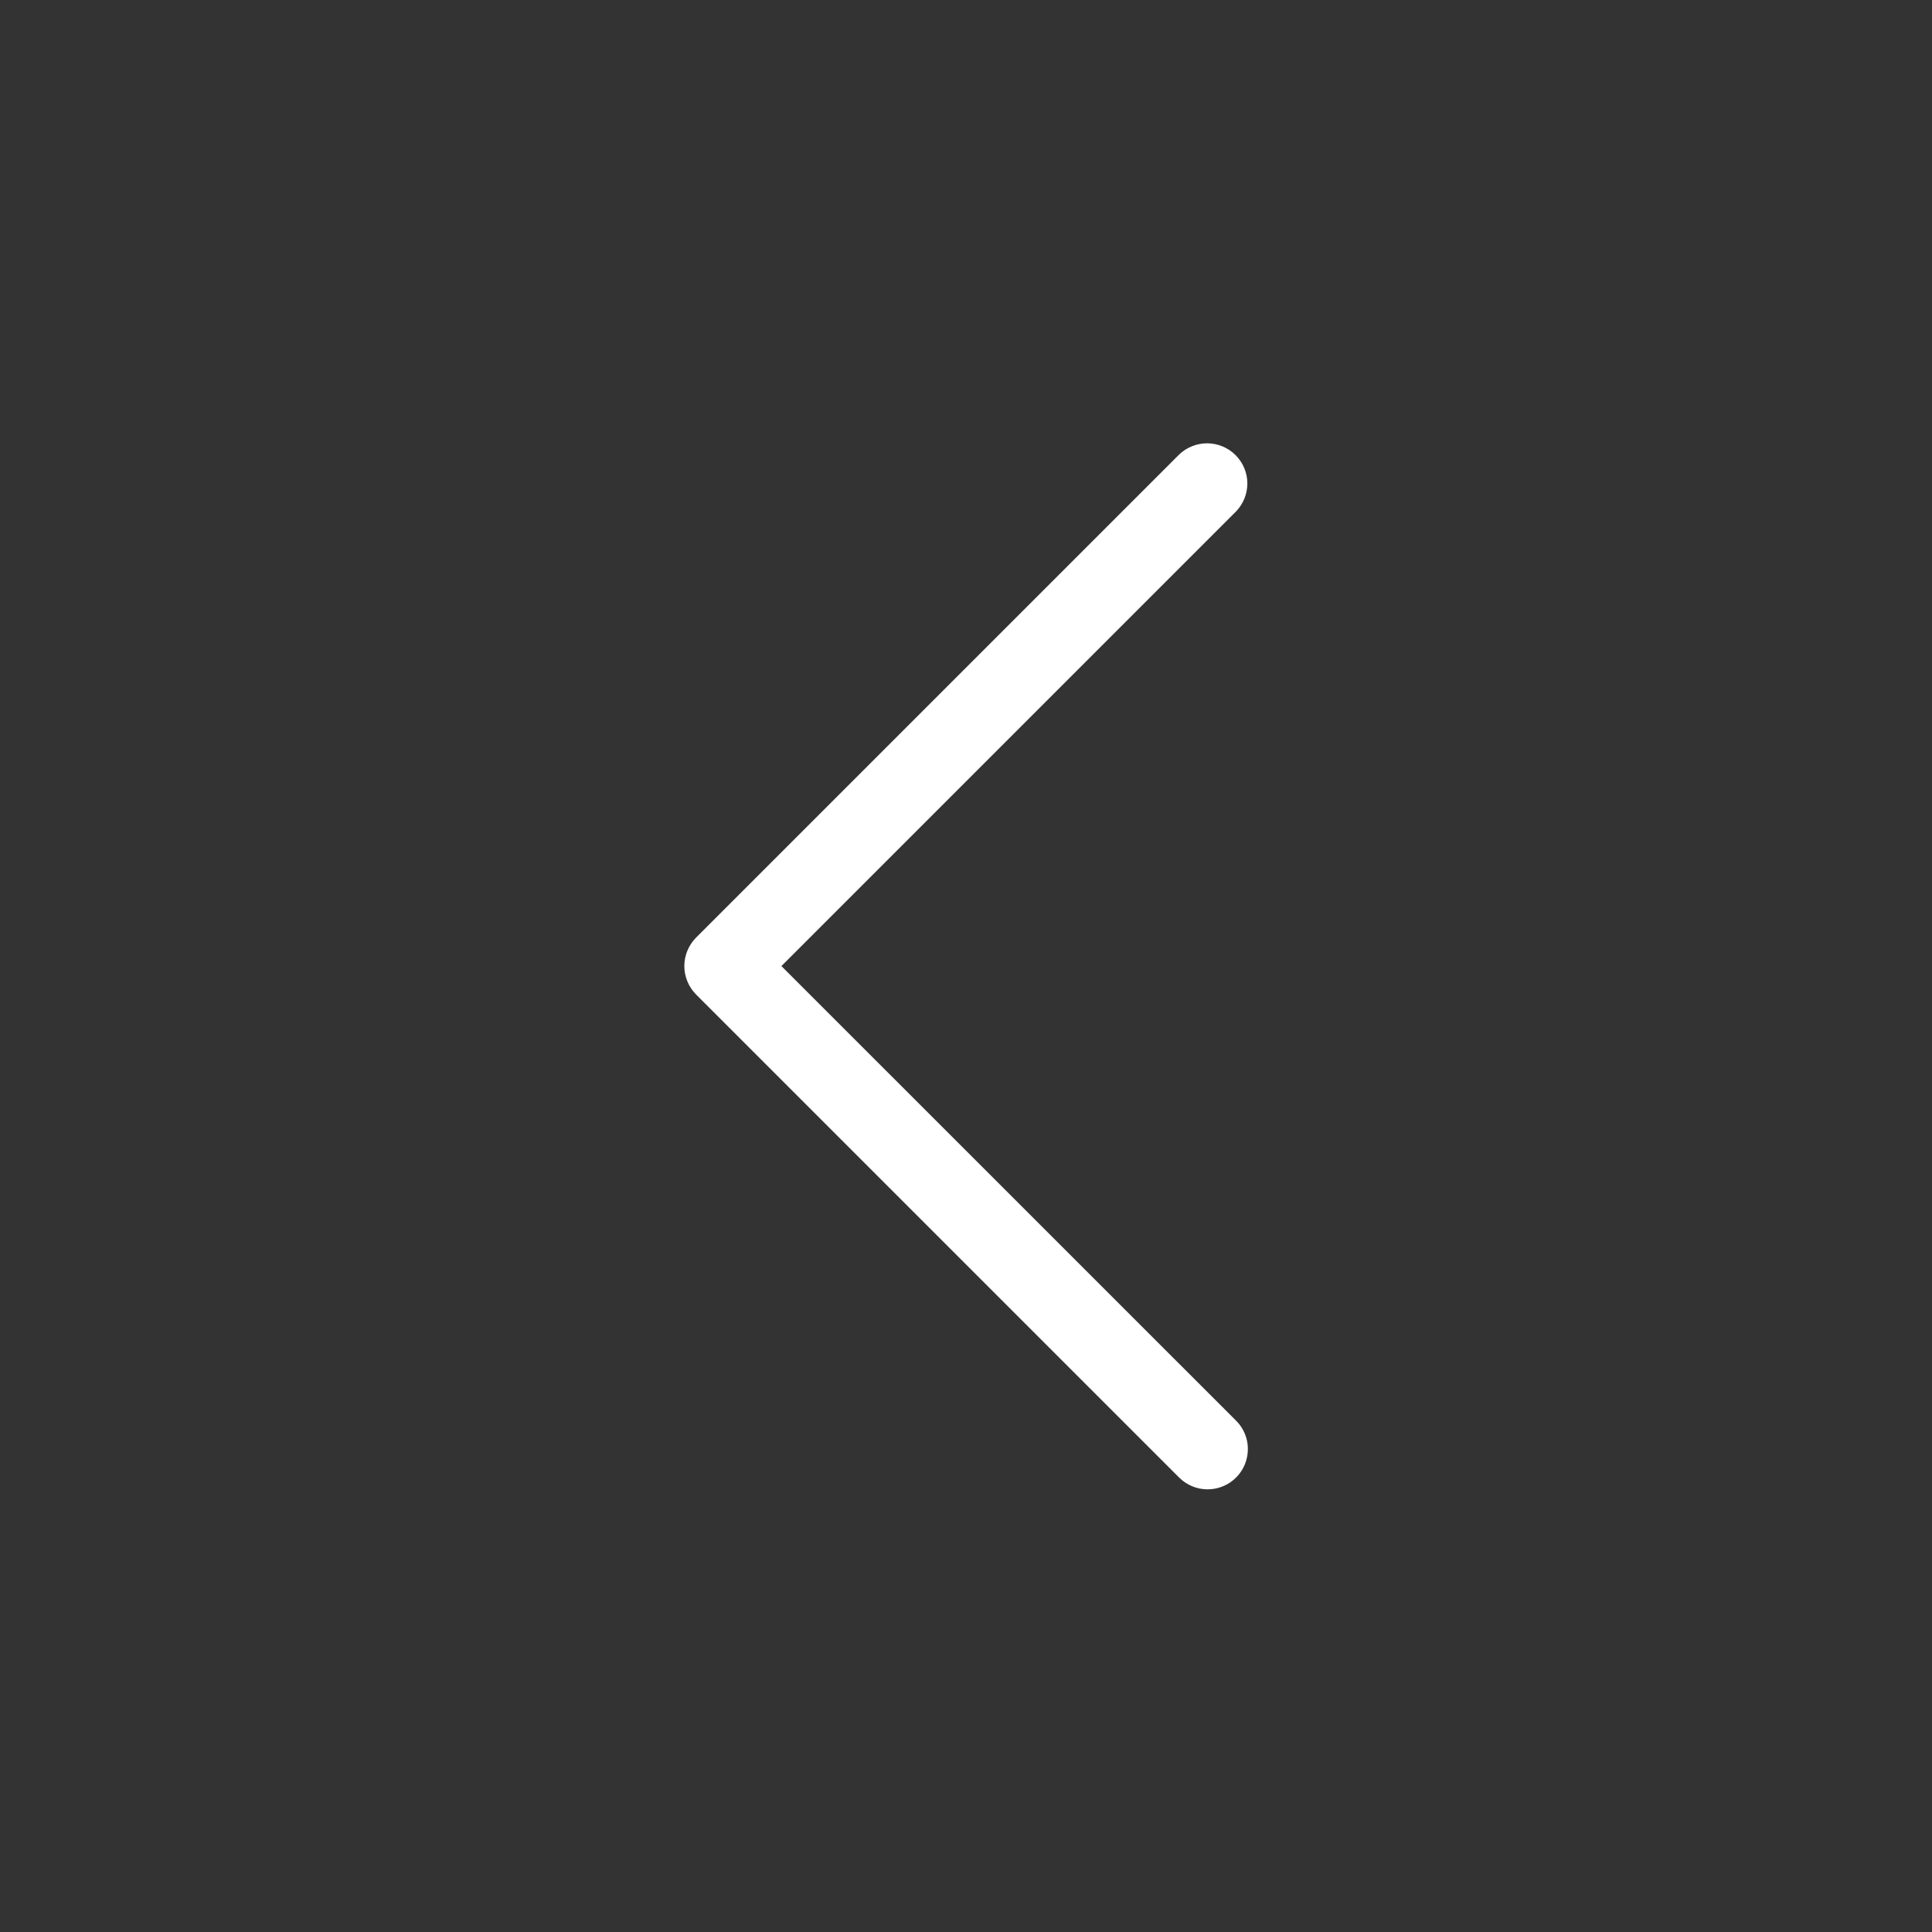 <svg width="24" height="24" viewBox="0 0 24 24" fill="none" xmlns="http://www.w3.org/2000/svg">
<rect x="0" y="0" width="24" height="24" fill="#333333" stroke="none"/>
<path d="M15 18.501C14.868 18.501 14.741 18.448 14.647 18.354L8.647 12.354C8.554 12.26 8.501 12.133 8.501 12.001C8.501 11.868 8.554 11.741 8.647 11.647L14.647 5.647C14.742 5.556 14.868 5.506 14.999 5.507C15.13 5.508 15.256 5.561 15.348 5.653C15.441 5.746 15.494 5.871 15.495 6.002C15.496 6.134 15.445 6.26 15.354 6.354L9.707 12.001L15.354 17.647C15.425 17.717 15.472 17.806 15.492 17.903C15.511 18 15.501 18.101 15.463 18.193C15.425 18.284 15.361 18.362 15.279 18.417C15.196 18.472 15.099 18.501 15 18.501Z" fill="white"/>
</svg>
